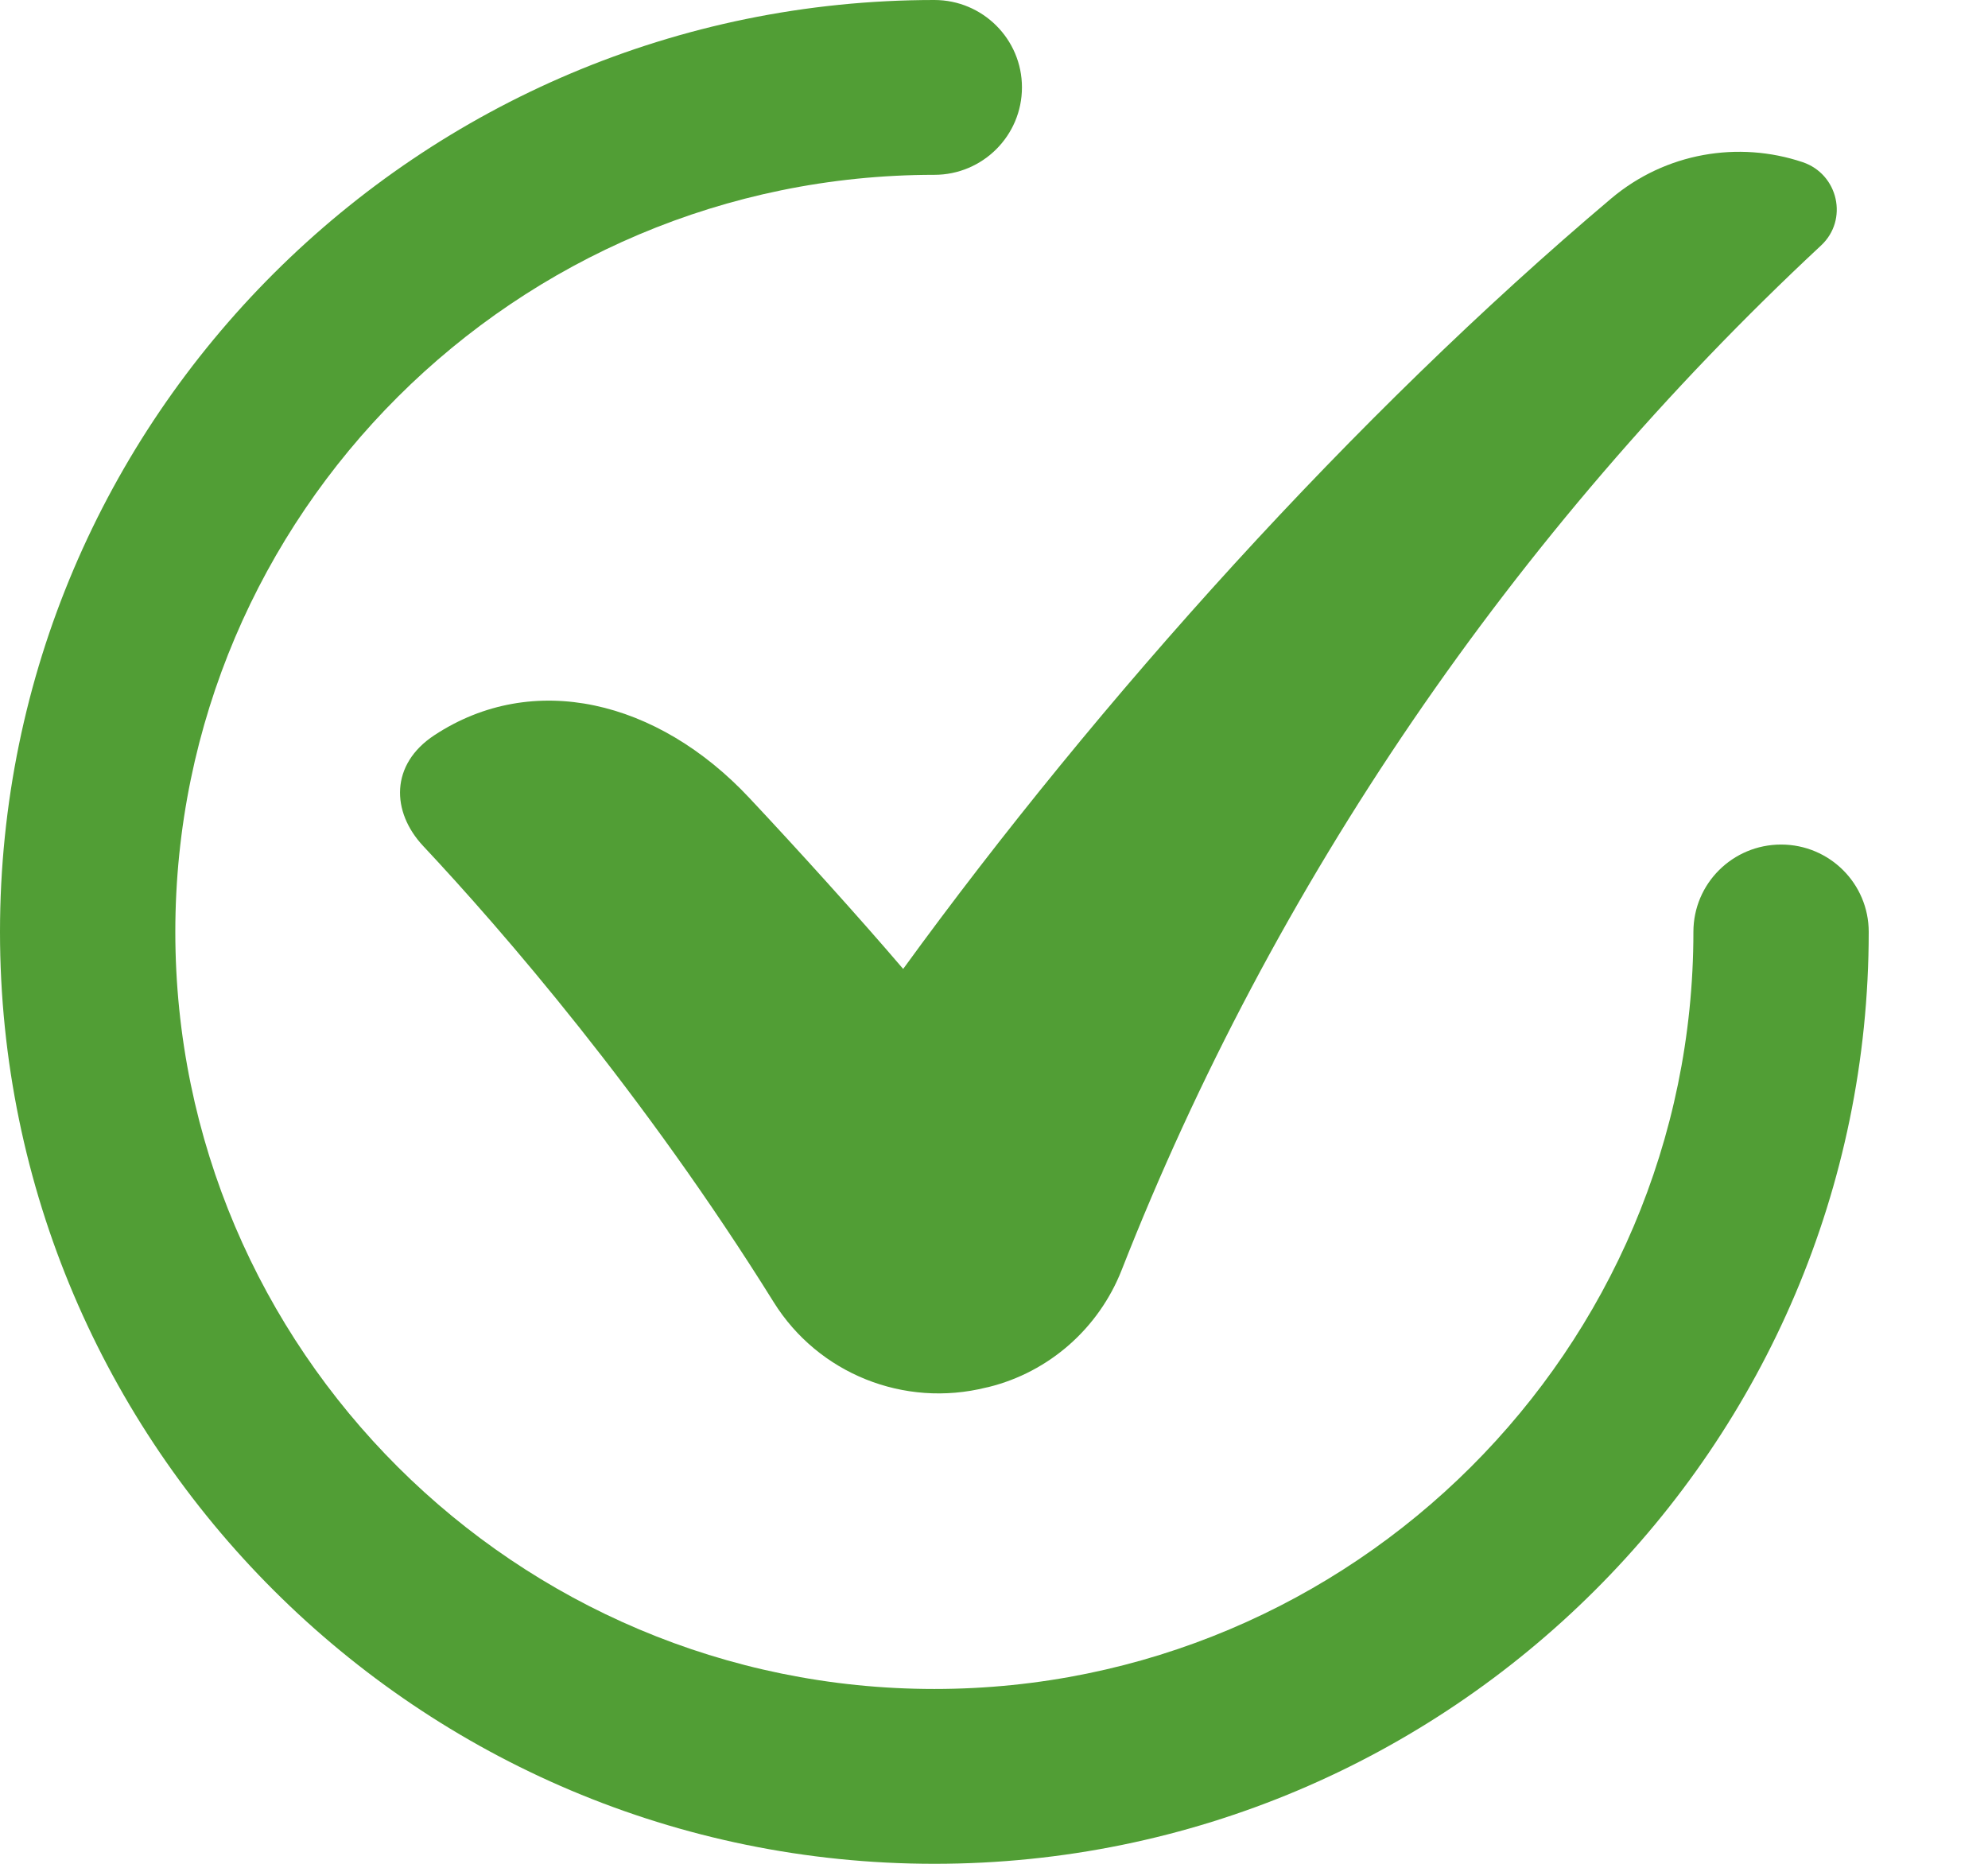<svg width="16" height="15" viewBox="0 0 16 15" fill="none" xmlns="http://www.w3.org/2000/svg">
<path d="M7.52 15C3.373 15 0 11.636 0 7.5C0 3.364 3.373 0 7.52 0C7.909 0 8.225 0.315 8.225 0.703C8.225 1.092 7.909 1.407 7.52 1.407C4.151 1.407 1.411 4.14 1.411 7.5C1.411 10.86 4.151 13.593 7.52 13.593C10.889 13.593 13.629 10.86 13.629 7.5C13.629 7.111 13.945 6.797 14.335 6.797C14.724 6.797 15.04 7.111 15.04 7.5C15.04 11.636 11.666 15 7.52 15Z" fill="#519E35"/>
<path d="M14.656 1.976C12.178 4.285 10.243 7.123 9.028 10.22C8.844 10.689 8.445 11.042 7.956 11.163C7.95 11.164 7.943 11.166 7.937 11.167C7.277 11.332 6.586 11.056 6.227 10.48C5.182 8.802 4.039 7.484 3.407 6.81C3.147 6.533 3.14 6.151 3.496 5.917C4.289 5.395 5.292 5.632 6.032 6.423C6.413 6.829 6.907 7.374 7.269 7.798C8.844 5.631 10.9 3.343 12.968 1.597C13.406 1.228 13.992 1.132 14.508 1.305C14.796 1.402 14.878 1.77 14.656 1.976Z" fill="#519E35"/>
</svg>
